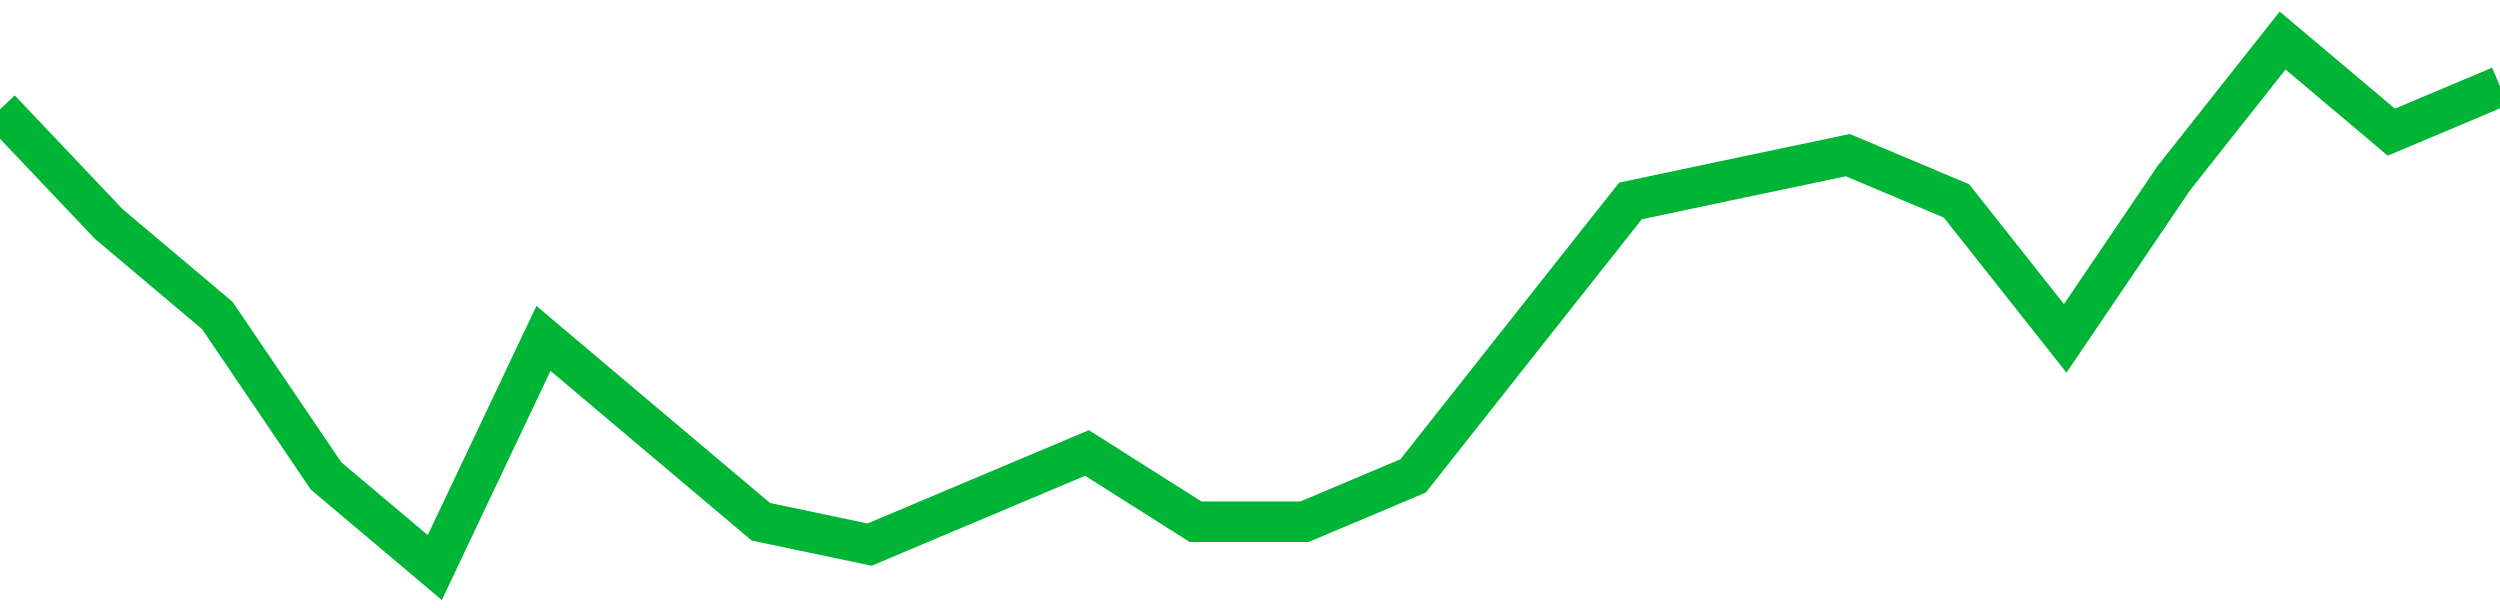<!-- Generated with https://github.com/jxxe/sparkline/ --><svg viewBox="0 0 185 45" class="sparkline" xmlns="http://www.w3.org/2000/svg"><path class="sparkline--fill" d="M 0 8.09 L 0 8.09 L 8.043 16.57 L 16.087 23.35 L 24.13 35.22 L 32.174 42 L 40.217 25.04 L 48.261 31.83 L 56.304 38.61 L 64.348 40.3 L 72.391 36.91 L 80.435 33.52 L 88.478 38.61 L 96.522 38.61 L 104.565 35.22 L 112.609 25.04 L 120.652 14.87 L 128.696 13.17 L 136.739 11.48 L 144.783 14.87 L 152.826 25.04 L 160.87 13.17 L 168.913 3 L 176.957 9.78 L 185 6.39 V 45 L 0 45 Z" stroke="none" fill="none" ></path><path class="sparkline--line" d="M 0 8.09 L 0 8.09 L 8.043 16.57 L 16.087 23.35 L 24.13 35.22 L 32.174 42 L 40.217 25.04 L 48.261 31.83 L 56.304 38.61 L 64.348 40.3 L 72.391 36.91 L 80.435 33.52 L 88.478 38.61 L 96.522 38.61 L 104.565 35.22 L 112.609 25.04 L 120.652 14.87 L 128.696 13.17 L 136.739 11.48 L 144.783 14.87 L 152.826 25.04 L 160.87 13.17 L 168.913 3 L 176.957 9.78 L 185 6.39" fill="none" stroke-width="3" stroke="#00B436" ></path></svg>